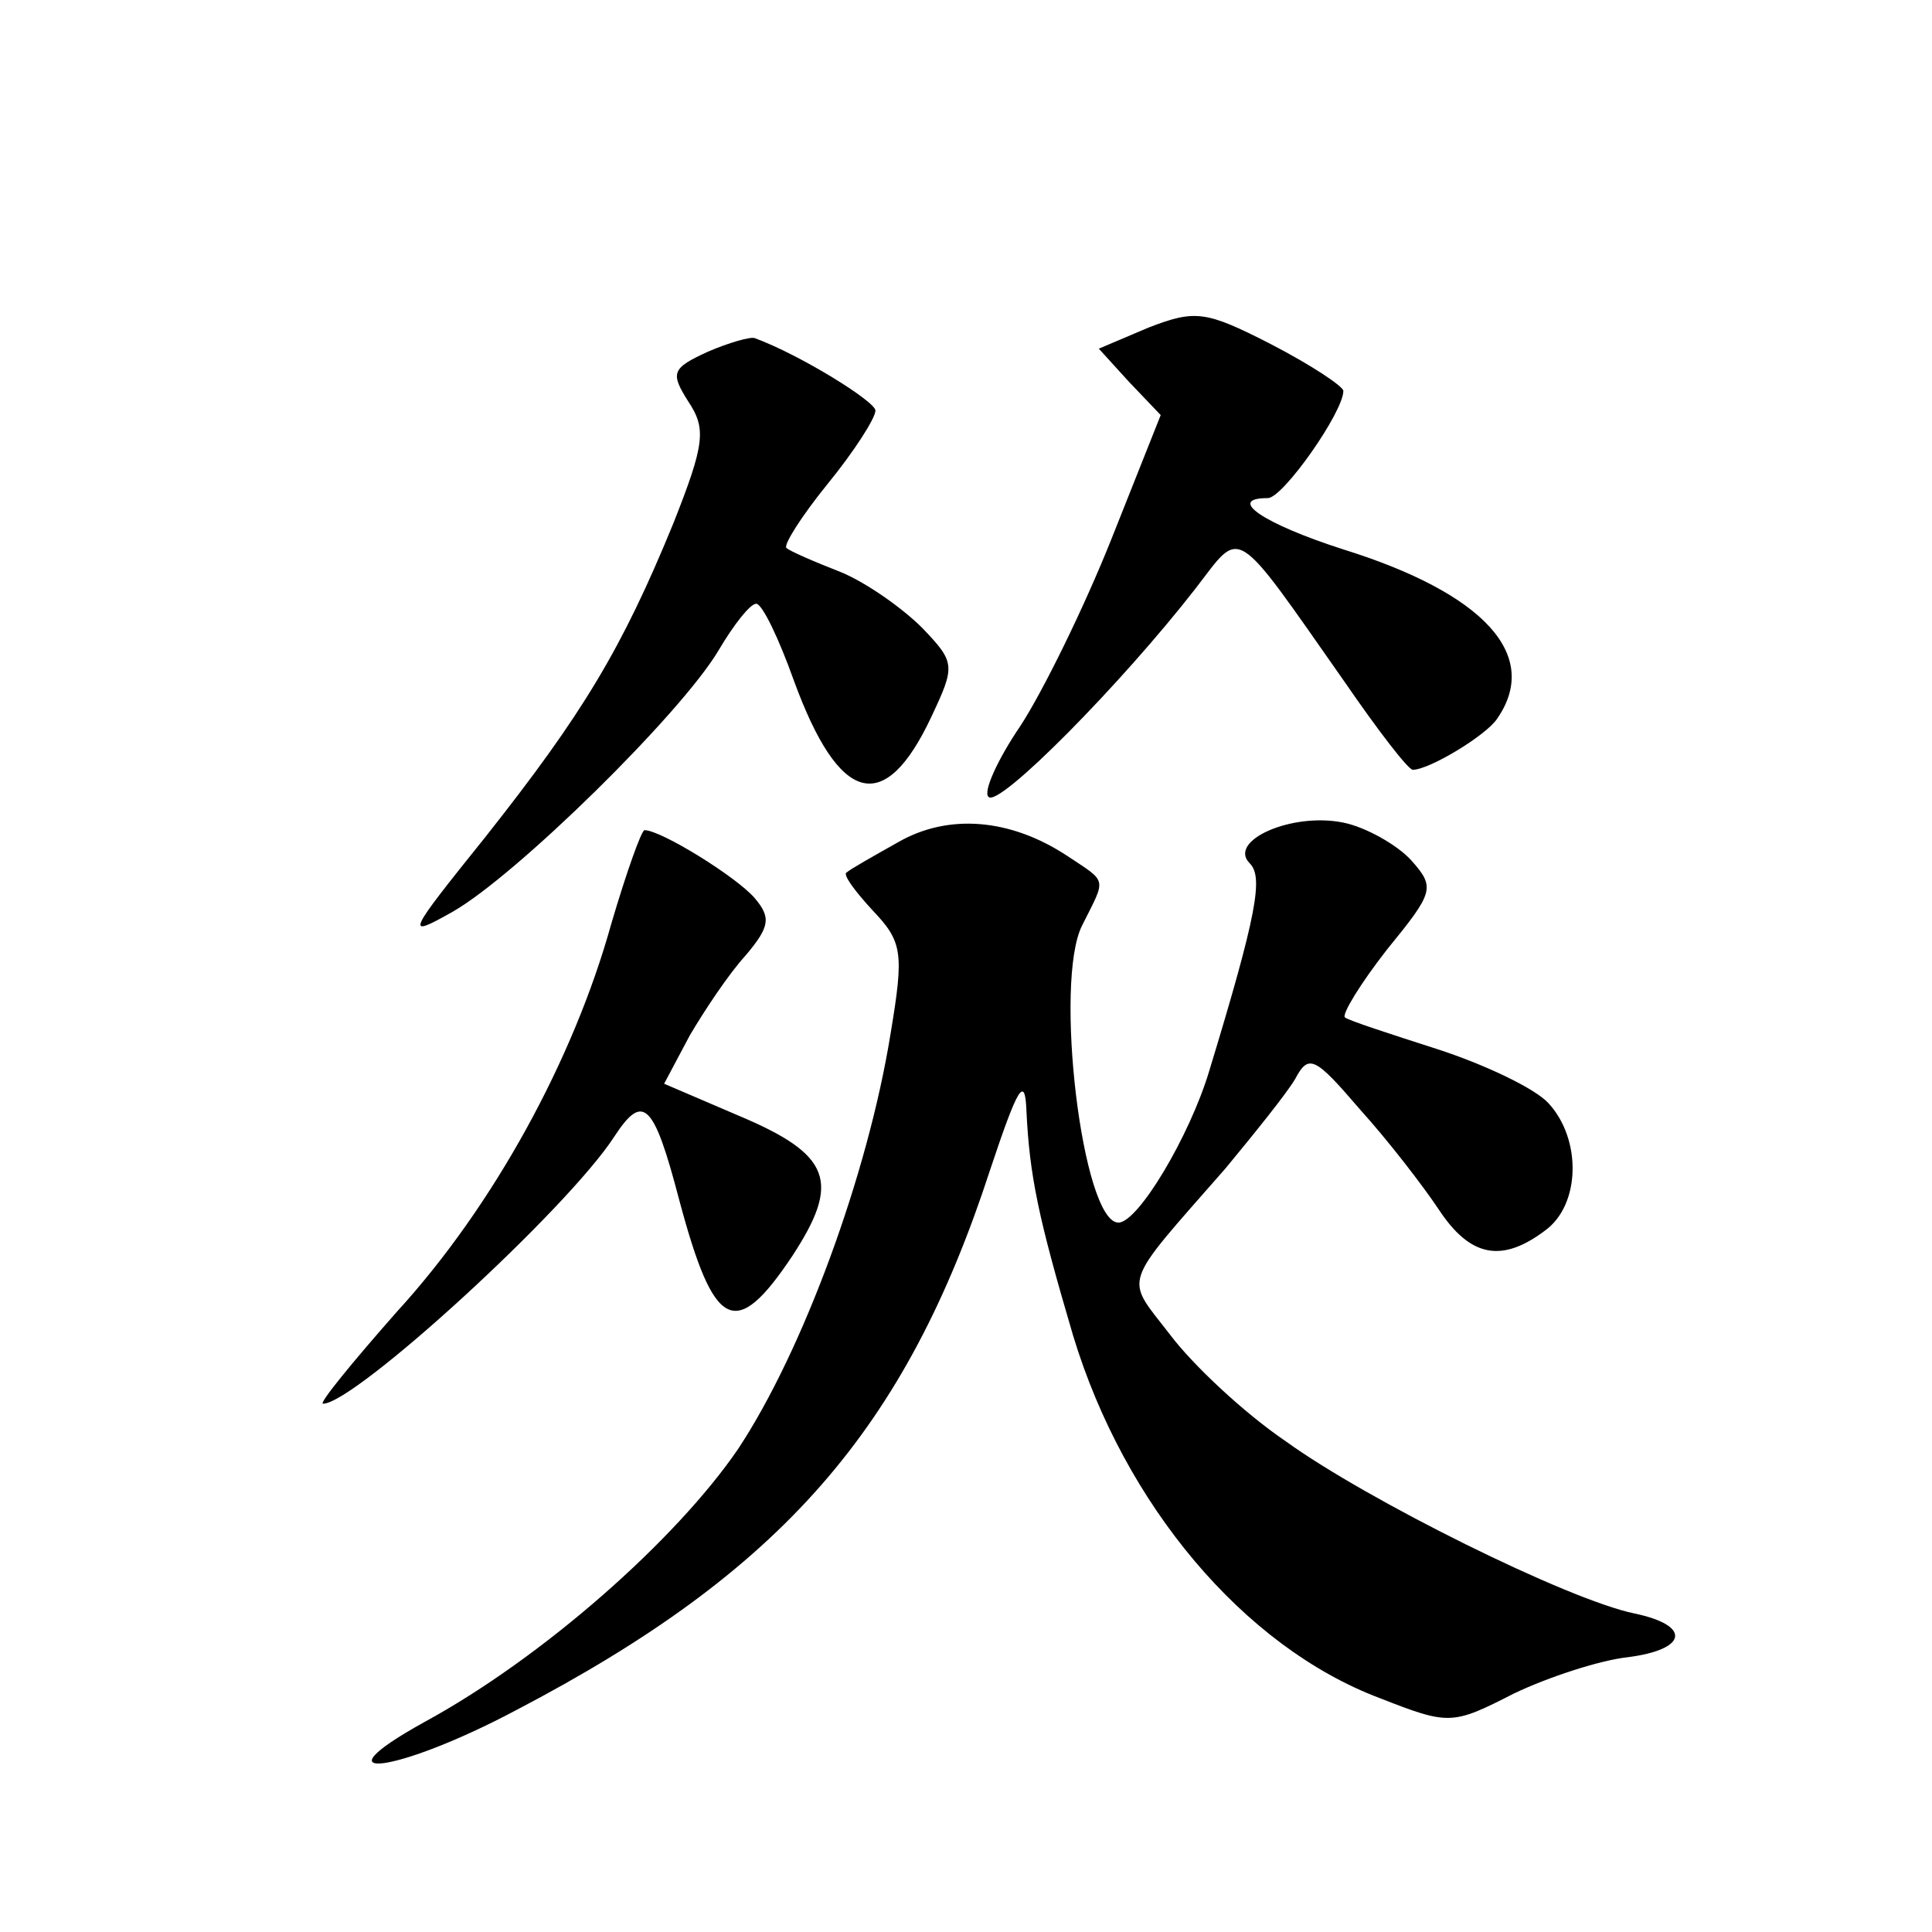 <?xml version="1.0" standalone="no"?>
<!DOCTYPE svg PUBLIC "-//W3C//DTD SVG 20010904//EN"
 "http://www.w3.org/TR/2001/REC-SVG-20010904/DTD/svg10.dtd">
<svg version="1.0" xmlns="http://www.w3.org/2000/svg"
 width="128pt" height="128pt" viewBox="0 0 128 128"
 preserveAspectRatio="xMidYMid meet">
<g transform="translate(0,128) scale(0.1,-0.1)"
fill="#0" stroke="none">
<path d="M761 1063 l-33 -14 20 -22 21 -22 -33 -83 c-18 -45 -45 -100 -60 -123
-15 -22 -25 -44 -21 -47 7 -7 88 75 137 138 31 40 24 45 99 -62 22 -32 42 -58 45
-58 11 0 49 23 56 34 29 42 -9 83 -102 112 -53 17 -78 34 -50 34 10 0 50 57 50
71 0 3 -21 17 -48 31 -43 22 -50 23 -81 11z M469 1047 c-24 -11 -25 -14 -13 -33
12 -18 11 -28 -10 -81 -34 -83 -60 -126 -124 -207 -53 -66 -54 -68 -22 -50 42 24
151 131 176 173 10 17 21 31 25 31 4 0 15 -23 25 -51 30 -82 60 -90 91 -24 16 34
16 36 -6 59 -13 13 -37 30 -54 37 -18 7 -34 14 -36 16 -2 2 10 21 27 42 18 22 32
44 32 49 0 6 -50 37 -80 48 -3 1 -17 -3 -31 -9z M595 722 c-16 -9 -32 -18 -34 -20
-3 -1 5 -12 17 -25 20 -21 21 -28 12 -82 -15 -93 -58 -210 -101 -275 -41 -60 -129
-138 -208 -181 -74 -41 -18 -34 61 8 176 92 258 186 314 358 18 54 23 63 24 40
2 -44 8 -72 31 -150 34 -112 113 -206 203 -240 46 -18 48 -18 89 3 23 11 57 22
75 24 40 5 43 21 5 29 -44 9 -177 75 -231 114 -28 19 -62 51 -77 71 -30 39 -33
30 37 110 19 23 40 49 46 59 9 17 13 15 43 -20 19 -21 42 -51 52 -66 21 -32 42
-36 71 -14 23 17 24 60 2 84 -9 10 -43 26 -74 36 -31 10 -59 19 -61 21 -2 2 10
22 28 45 31 38 32 41 16 59 -9 10 -30 22 -45 25 -34 7 -77 -12 -62 -27 9 -9 5 -33
-27 -138 -13 -43 -47 -100 -60 -100 -24 0 -43 160 -24 197 16 32 17 28 -10 46 -38
25 -79 28 -112 9z M405 668 c-25 -90 -78 -187 -142 -257 -30 -34 -52 -61 -49 -61
21 0 162 129 193 177 19 29 26 23 43 -42 23 -86 37 -94 75 -37 32 49 26 67 -36
93 l-49 21 17 32 c10 17 26 41 37 53 16 19 17 25 6 38 -12 14 -62 45 -73 45 -2
0 -12 -28 -22 -62z"/>
</g>
</svg>
